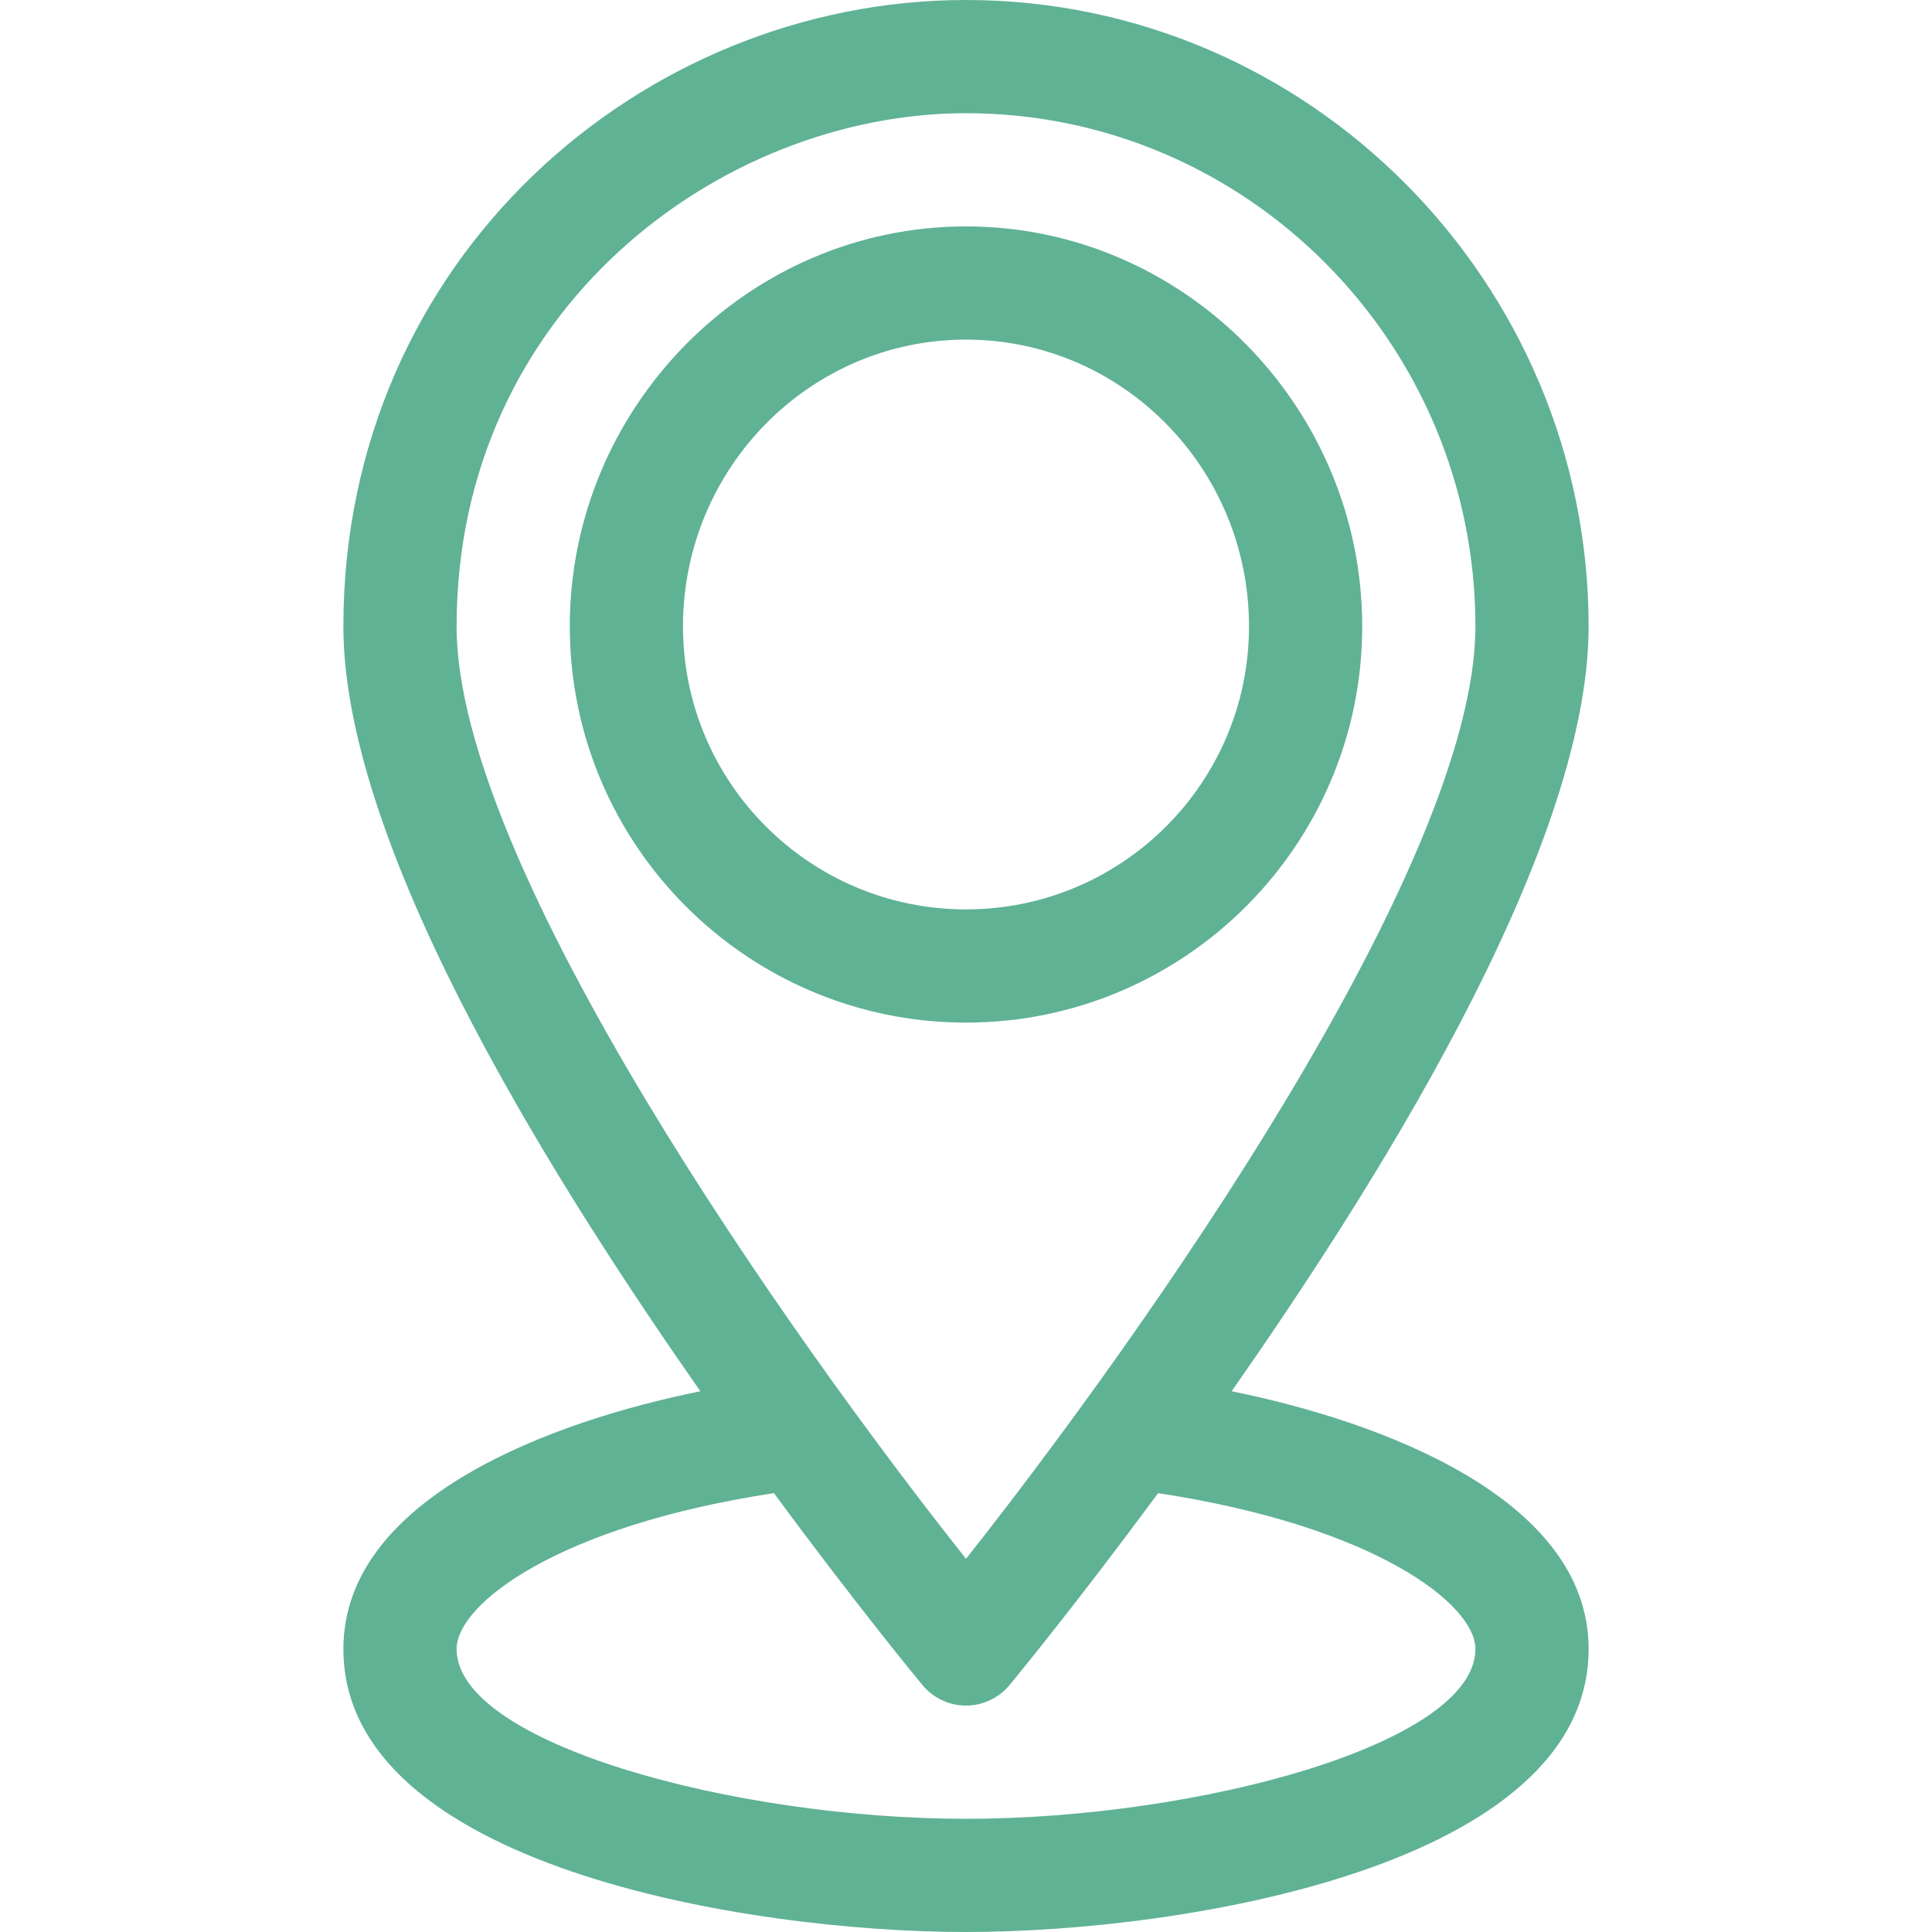 <?xml version="1.0" encoding="UTF-8"?> <!-- Generator: Adobe Illustrator 24.1.2, SVG Export Plug-In . SVG Version: 6.00 Build 0) --> <svg xmlns="http://www.w3.org/2000/svg" xmlns:xlink="http://www.w3.org/1999/xlink" id="Capa_1" x="0px" y="0px" viewBox="0 0 512 512" style="enable-background:new 0 0 512 512;" xml:space="preserve"> <style type="text/css"> .st0{fill:#60B294;} </style> <g> <path class="st0" d="M361,166c0-58-47.1-106-105-106c-57.8,0-105,47.9-105,106c0,57.9,47.1,105,105,105S361,223.9,361,166z M181,166c0-41.9,33.6-76,75-76s75,34.1,75,76c0,41.4-33.6,75-75,75S181,207.4,181,166z"></path> <path class="st0" d="M421,166C421,75,347.1,0,256,0C170,0,91,68.7,91,166c0,60.7,59.4,152.3,94.6,202.7 C146.4,376.6,91,396.9,91,437c0,57.4,106.8,75,165,75s165-17.7,165-75c0-40.1-55.5-60.4-94.6-68.3C361.4,318.6,421,226.7,421,166 L421,166z M121,166c0-84,70.1-136,135-136c74.4,0,135,61,135,136c0,63.5-88.8,188.7-135,247.1C209.8,354.8,121,229.6,121,166 L121,166z M391,437c0,25.1-73.5,45-135,45s-135-20-135-45c0-11.9,26.8-32.6,84.1-41.3c21.9,29.7,38.3,49.6,39.4,50.9 c2.8,3.4,7.1,5.4,11.5,5.4s8.7-2,11.5-5.4c1-1.2,17.5-21.2,39.4-50.9C364.2,404.4,391,425.1,391,437z"></path> </g> </svg> 